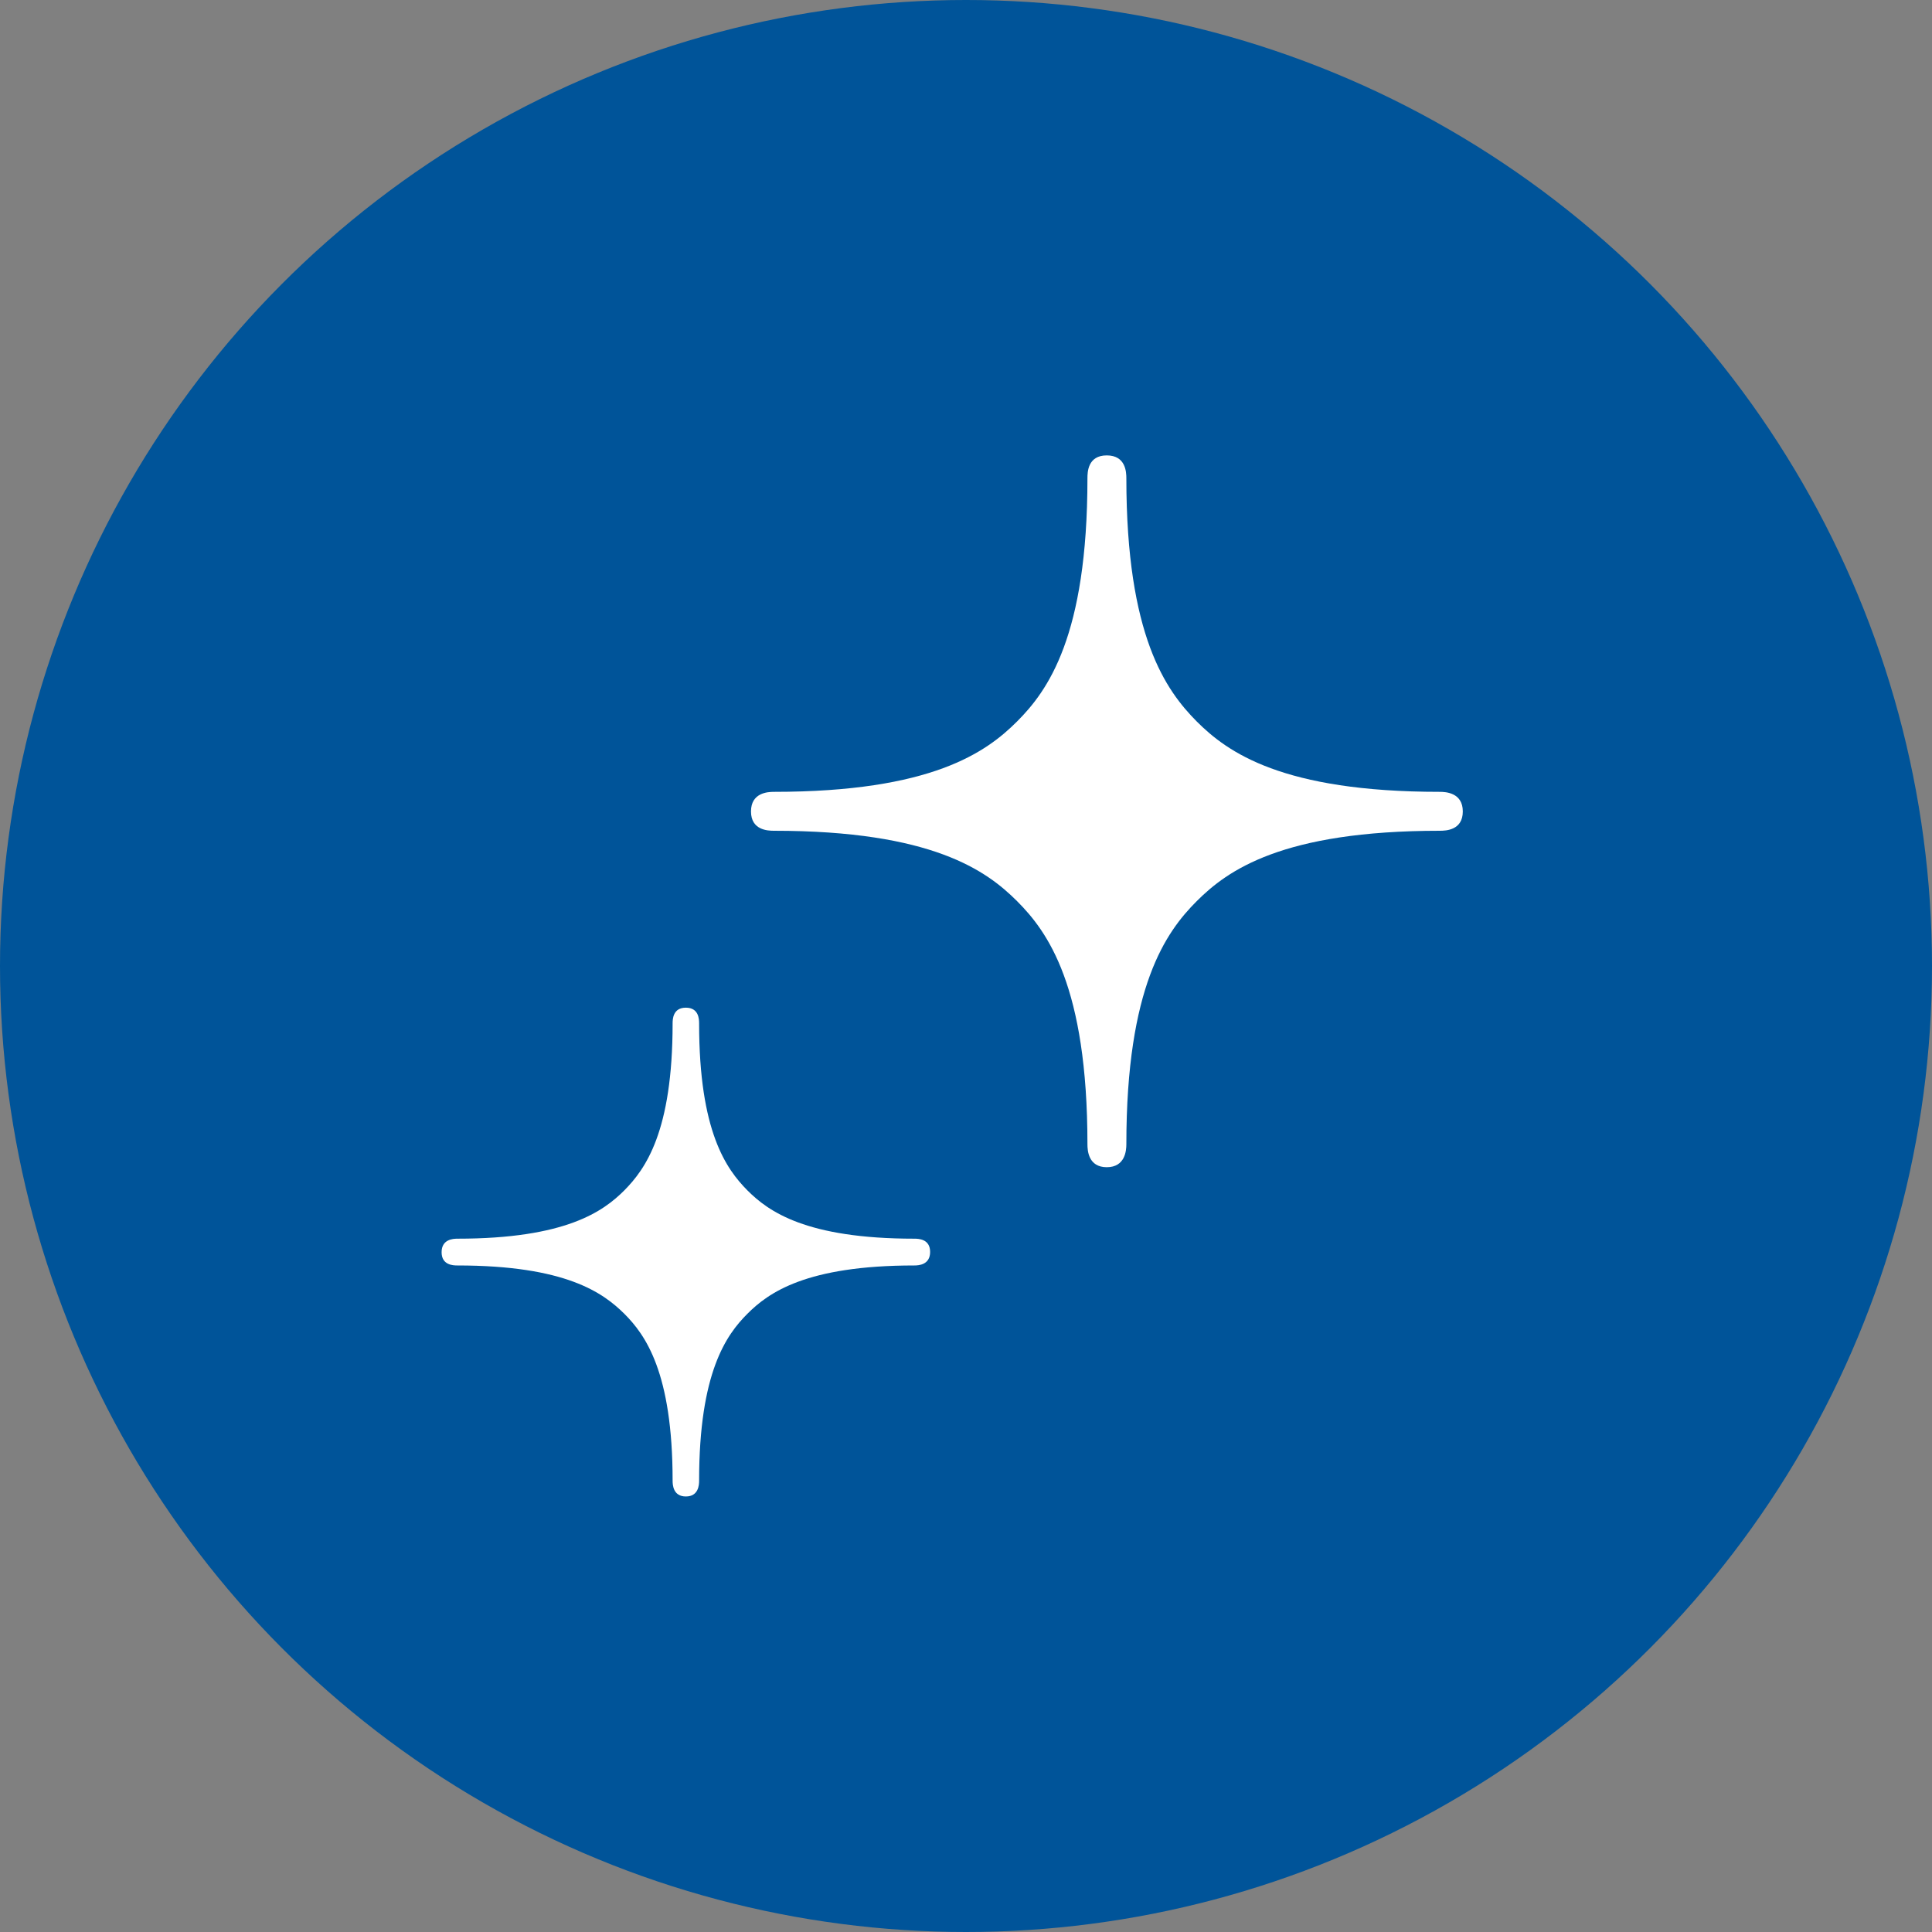 <?xml version="1.0" encoding="UTF-8"?><svg id="_レイヤー_2" xmlns="http://www.w3.org/2000/svg" width="70" height="70" viewBox="0 0 70 70"><rect x="0" y="0" width="70" height="70" fill="#808080" stroke="none"/><defs><style>.cls-1{fill:#005499;}.cls-1,.cls-2{stroke-width:0px;}.cls-2{fill:#fff;}</style></defs><g id="_コンテンツ"><circle class="cls-1" cx="35" cy="35" r="35"/><path class="cls-2" d="m52.17,28.69c-5.72,0-7.7-1.44-8.81-2.55-1.11-1.12-2.55-3.09-2.55-8.81,0-.22-.02-.83-.71-.83s-.7.61-.7.83c0,5.72-1.44,7.7-2.55,8.81-1.11,1.11-3.09,2.55-8.81,2.55-.22,0-.83.03-.83.71s.61.7.83.7c5.72,0,7.7,1.44,8.81,2.55,1.11,1.11,2.55,3.09,2.55,8.81,0,.22.03.83.7.83s.71-.61.71-.83c0-5.72,1.44-7.7,2.55-8.81,1.11-1.11,3.09-2.55,8.81-2.55.22,0,.83-.02.83-.7s-.62-.71-.83-.71Z"/><path class="cls-2" d="m33.13,44.88c-3.93,0-5.29-.99-6.05-1.75-.76-.77-1.75-2.12-1.75-6.05,0-.15-.01-.57-.48-.57s-.48.42-.48.57c0,3.93-.99,5.28-1.75,6.05-.76.76-2.12,1.75-6.05,1.75-.15,0-.57.02-.57.49s.42.48.57.48c3.93,0,5.28.99,6.05,1.75.76.76,1.75,2.12,1.75,6.05,0,.15.02.57.48.57s.48-.42.48-.57c0-3.93.99-5.29,1.75-6.05s2.12-1.75,6.05-1.75c.15,0,.57-.02.57-.49s-.42-.48-.57-.48Z"/></g></svg>
